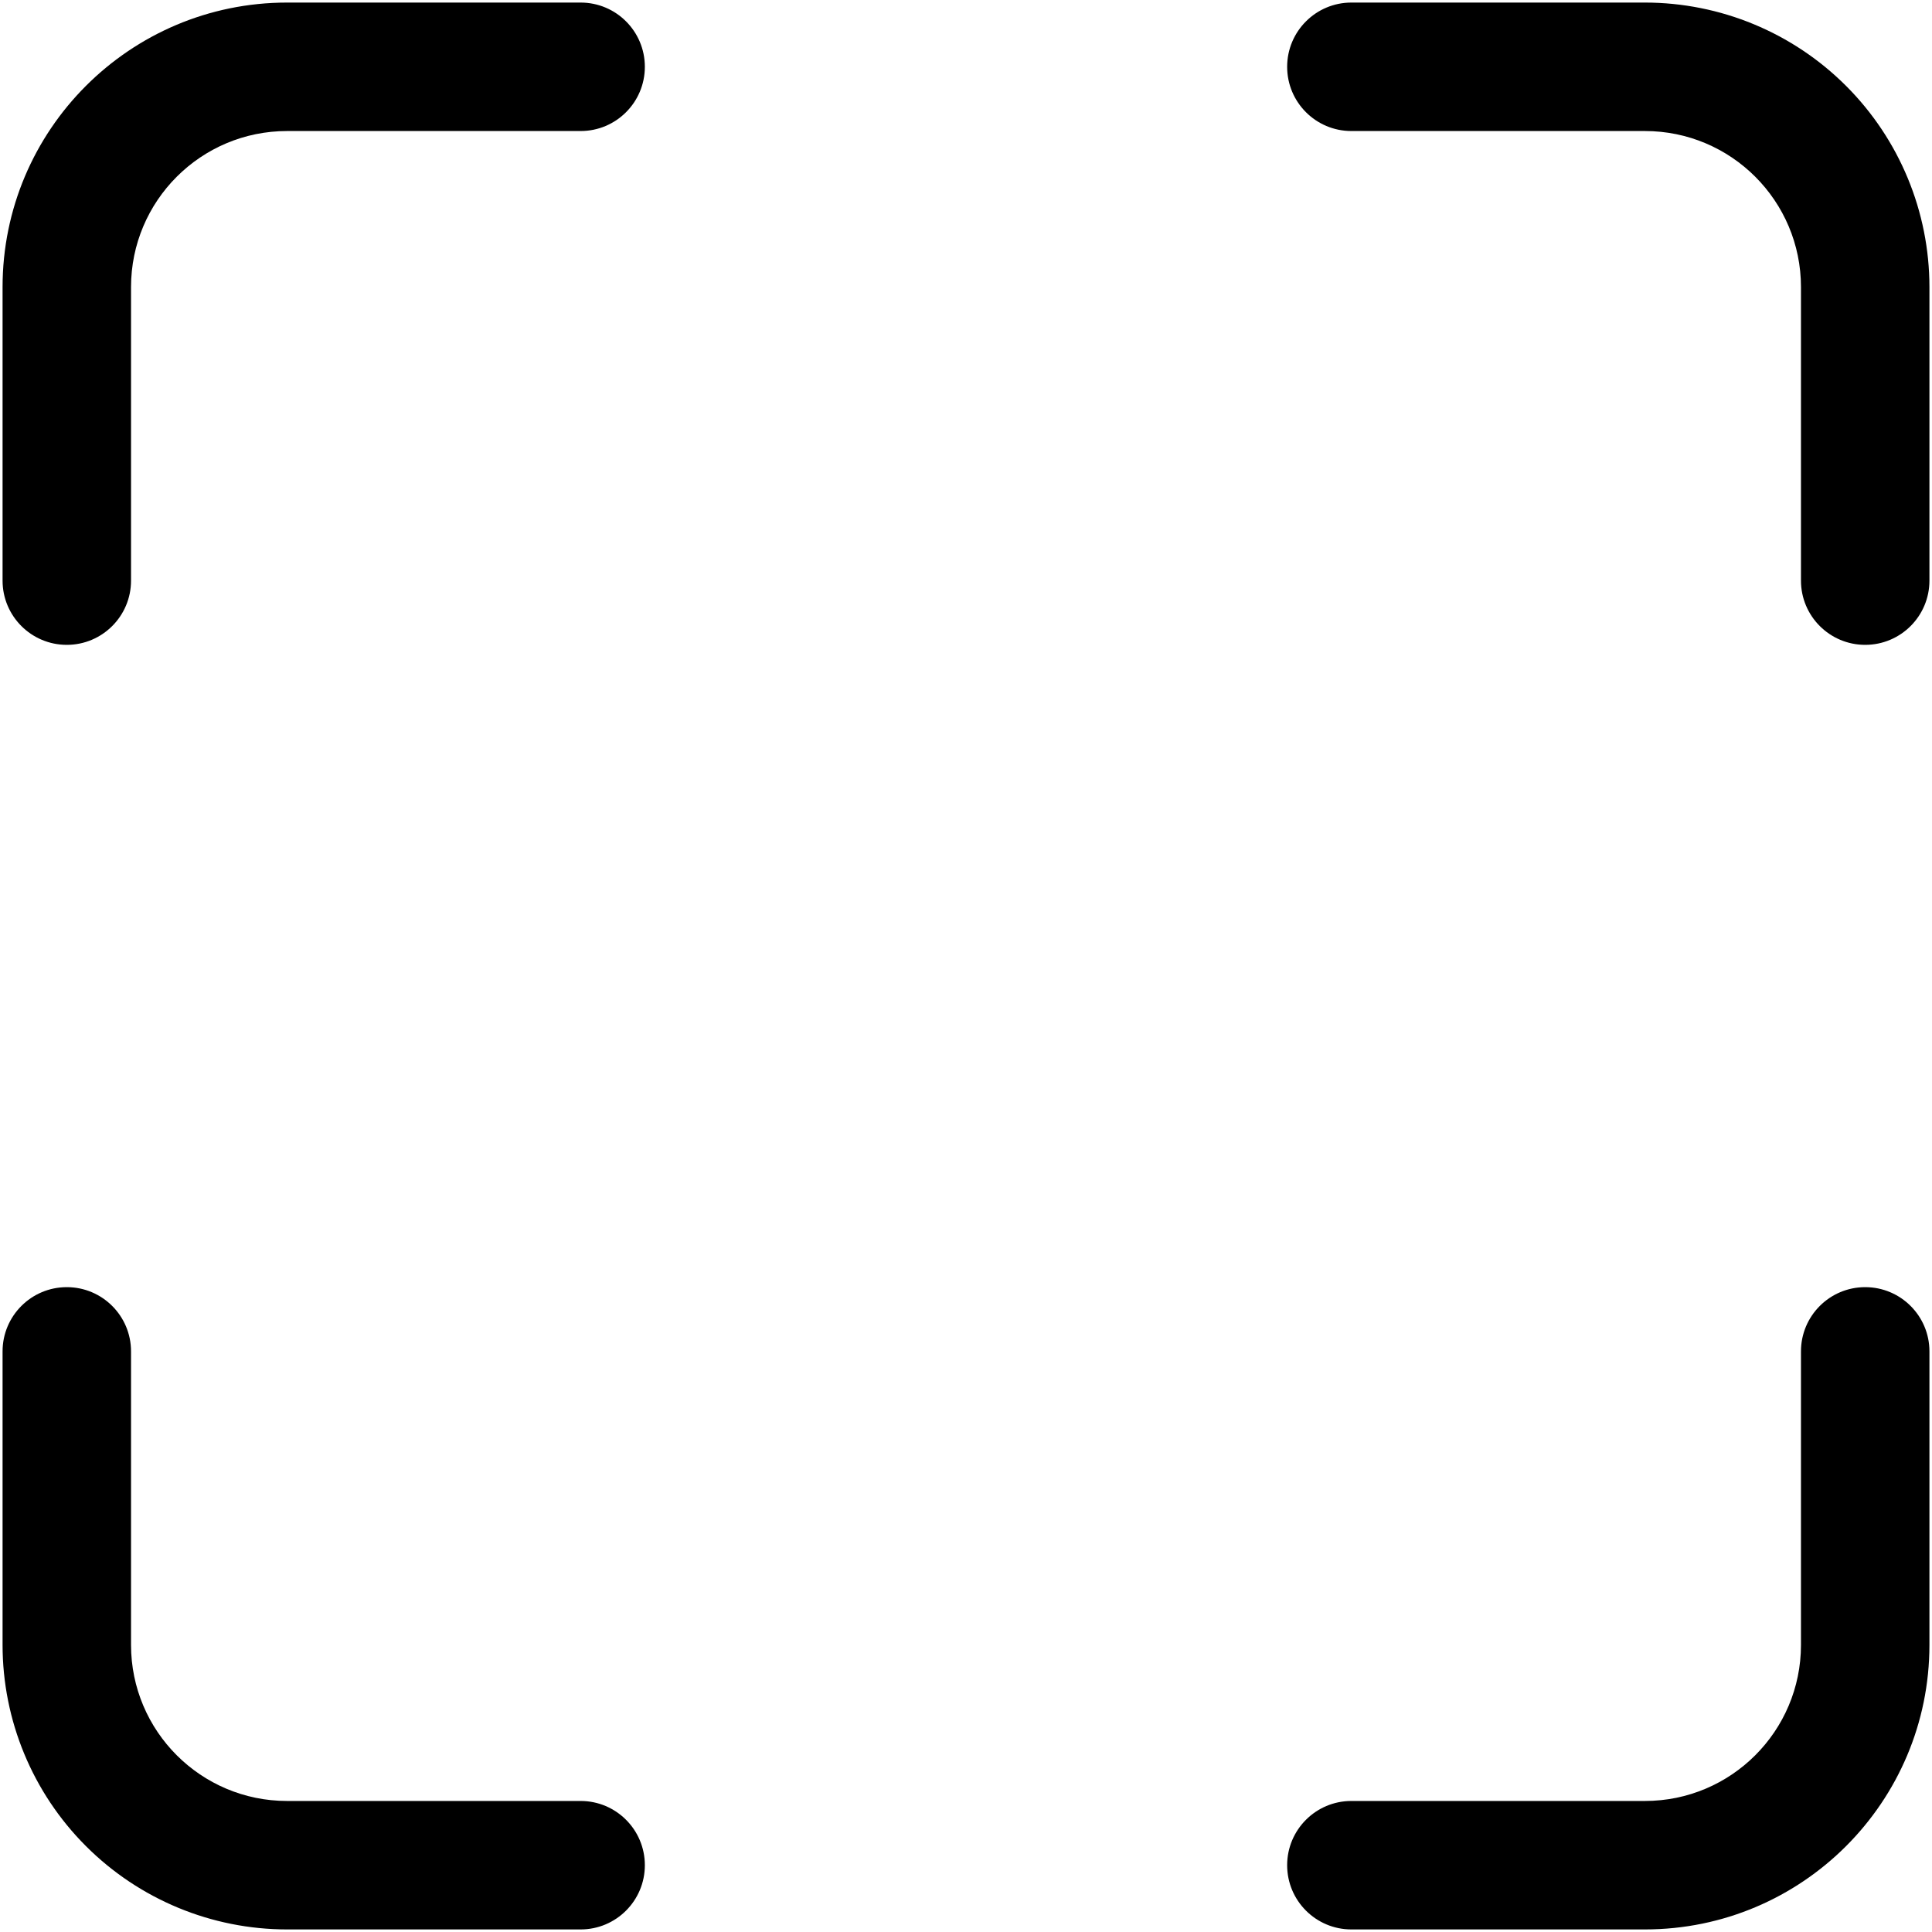<?xml version="1.0" encoding="UTF-8"?>
<svg width="128px" height="128px" viewBox="0 0 128 128" version="1.1" xmlns="http://www.w3.org/2000/svg" xmlns:xlink="http://www.w3.org/1999/xlink">
    <title>Artboard</title>
    <g id="Artboard" stroke="none" stroke-width="1" fill="none" fill-rule="evenodd">
        <g id="lens" fill="#000000" fill-rule="nonzero">
            <path d="M4.426,42.723 C6.776,42.723 8.681,40.818 8.681,38.468 L8.681,19.021 C8.681,13.31 13.31,8.681 19.021,8.681 L38.468,8.681 C40.818,8.681 42.723,6.776 42.723,4.426 C42.723,2.075 40.818,0.17 38.468,0.17 L19.021,0.17 C8.61,0.17 0.17,8.61 0.17,19.021 L0.17,38.468 C0.17,40.818 2.075,42.723 4.426,42.723 Z" id="Path"></path>
            <path d="M108.979,0.17 L89.532,0.17 C87.182,0.17 85.277,2.075 85.277,4.426 C85.277,6.776 87.182,8.681 89.532,8.681 L108.979,8.681 C114.69,8.681 119.319,13.31 119.319,19.021 L119.319,38.468 C119.319,40.818 121.224,42.723 123.574,42.723 C125.925,42.723 127.83,40.818 127.83,38.468 L127.83,19.021 C127.83,14.022 125.844,9.227 122.308,5.692 C118.773,2.156 113.978,0.17 108.979,0.17 Z" id="Path"></path>
            <path d="M123.574,85.277 C121.224,85.277 119.319,87.182 119.319,89.532 L119.319,108.979 C119.319,114.69 114.69,119.319 108.979,119.319 L89.532,119.319 C87.182,119.319 85.277,121.224 85.277,123.574 C85.277,125.925 87.182,127.83 89.532,127.83 L108.979,127.83 C119.39,127.83 127.83,119.39 127.83,108.979 L127.83,89.532 C127.83,87.182 125.925,85.277 123.574,85.277 Z" id="Path"></path>
            <path d="M19.021,127.83 L38.468,127.83 C40.818,127.83 42.723,125.925 42.723,123.574 C42.723,121.224 40.818,119.319 38.468,119.319 L19.021,119.319 C13.31,119.319 8.681,114.69 8.681,108.979 L8.681,89.532 C8.681,87.182 6.776,85.277 4.426,85.277 C2.075,85.277 0.17,87.182 0.17,89.532 L0.17,108.979 C0.17,113.978 2.156,118.773 5.692,122.308 C9.227,125.844 14.022,127.83 19.021,127.83 L19.021,127.83 Z" id="Path"></path>
        </g>
    </g>
</svg>